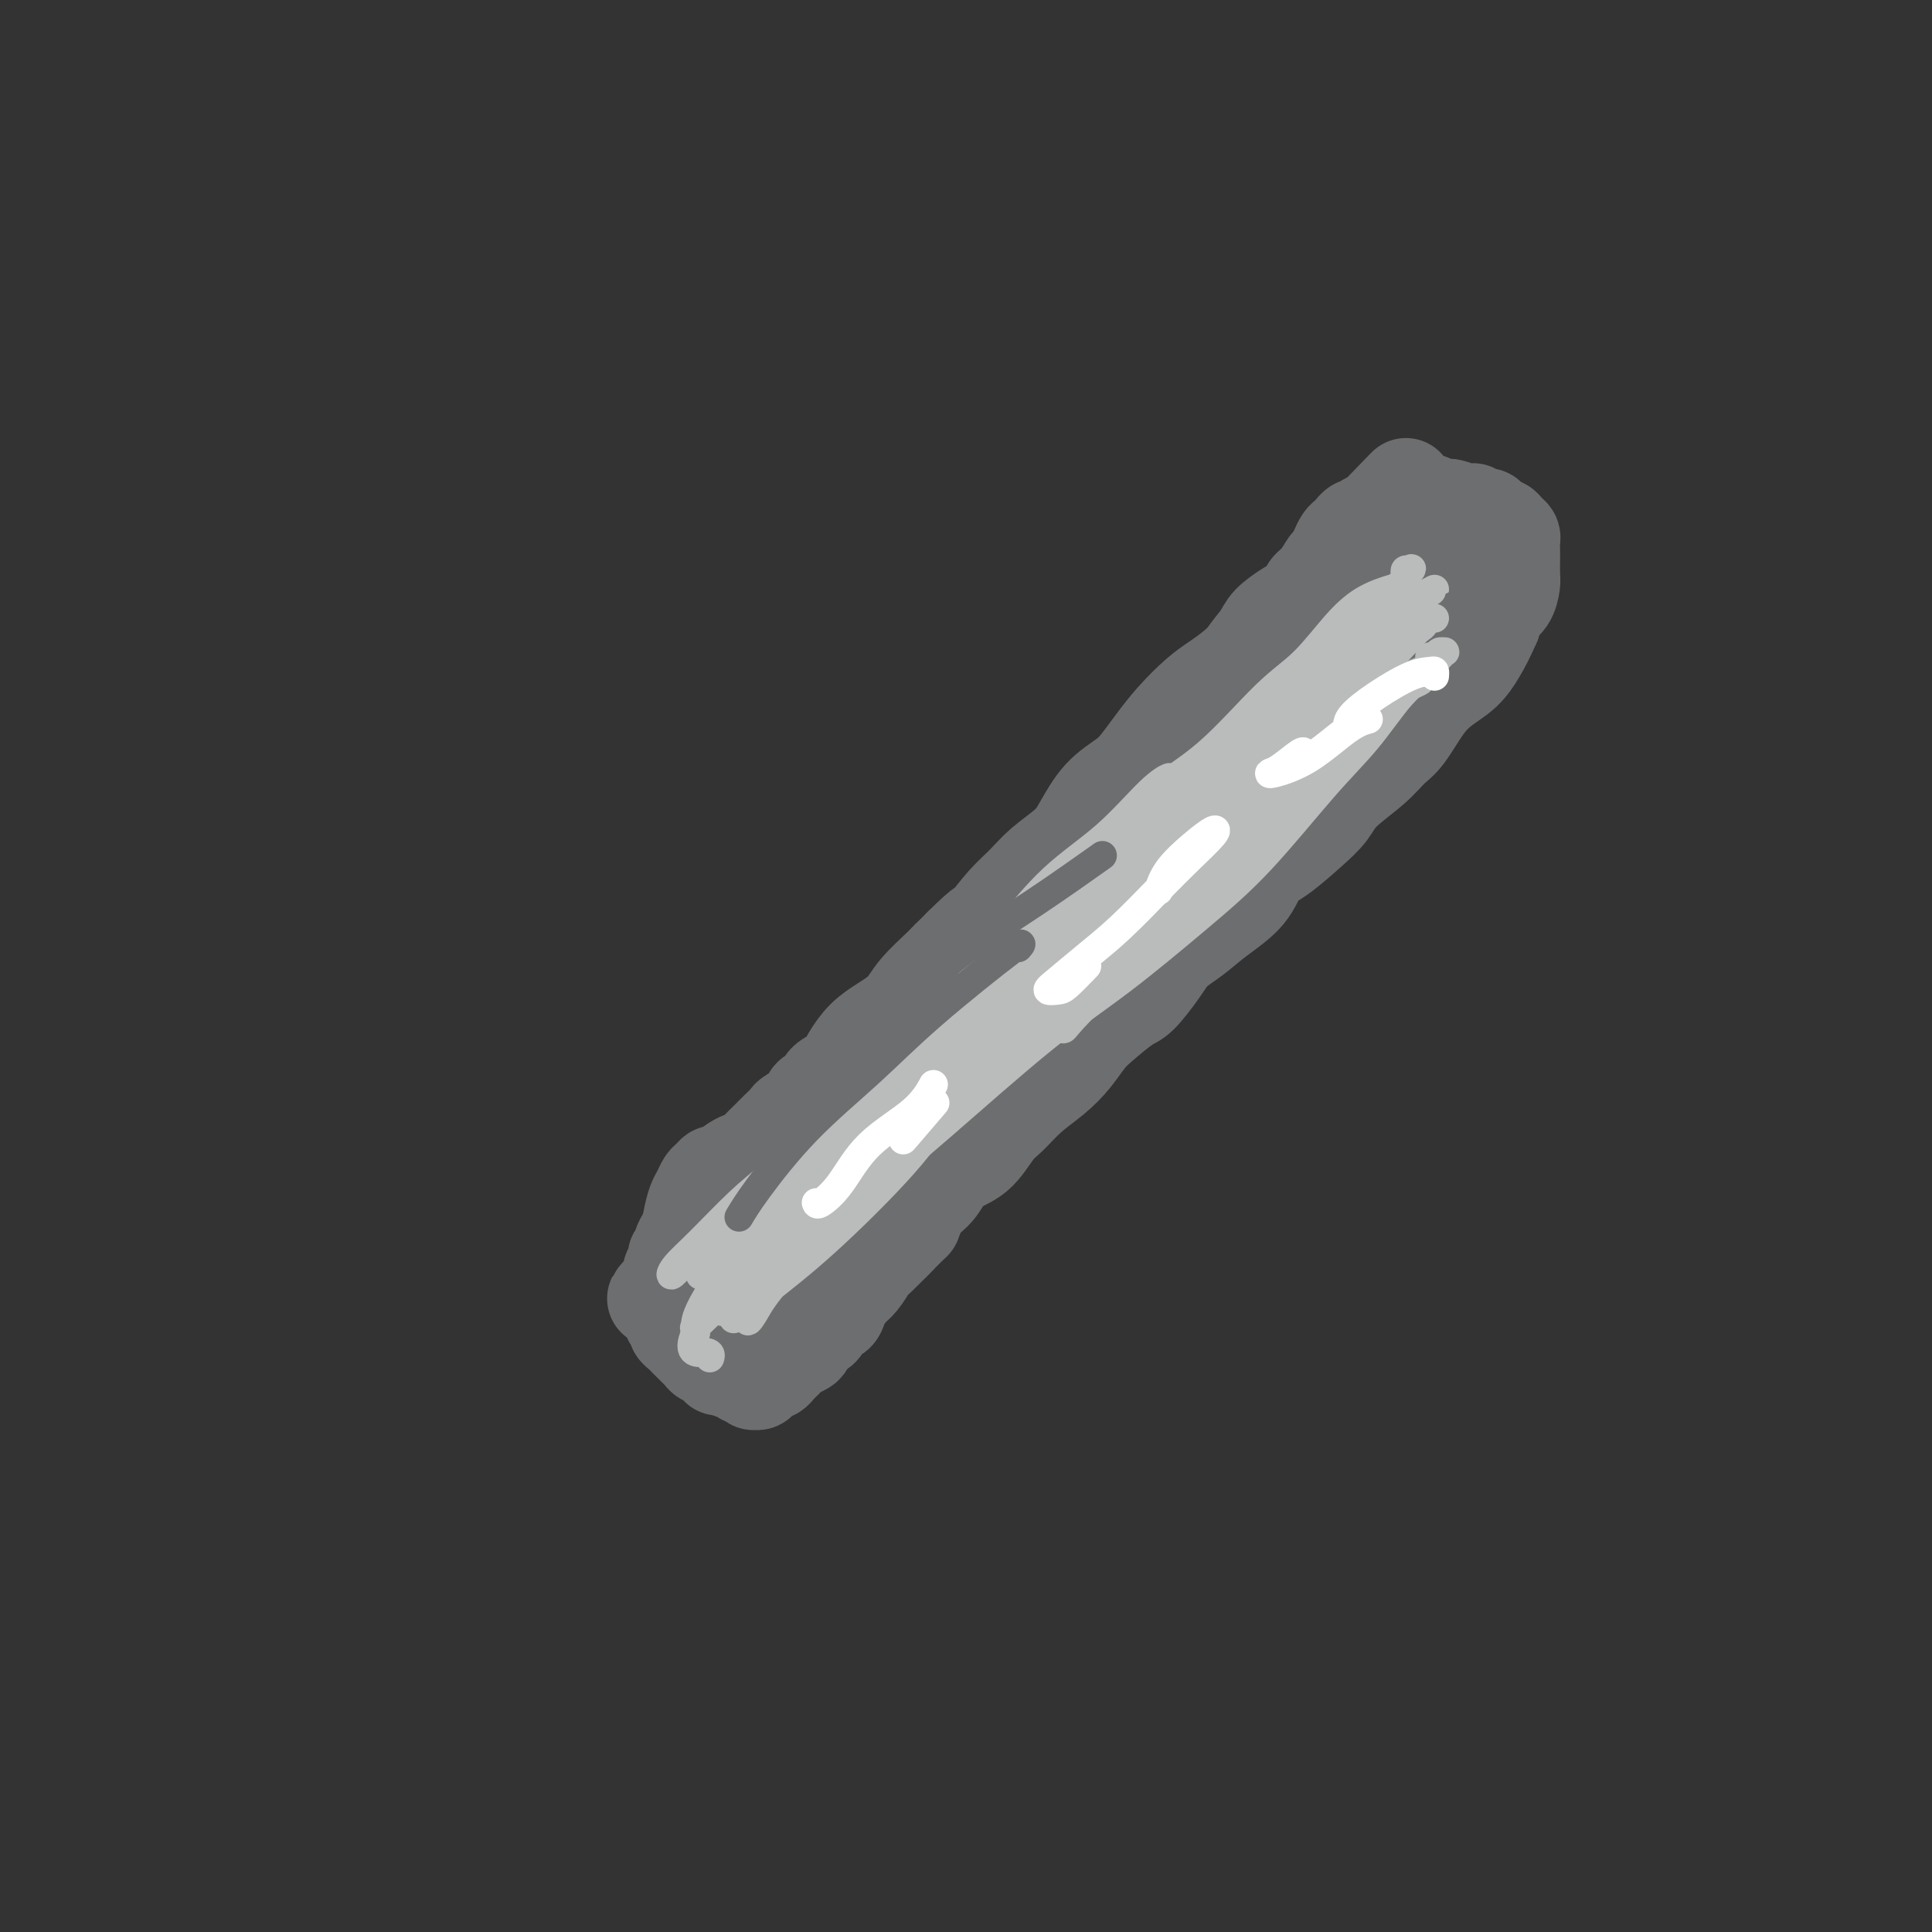 <svg viewBox='0 0 400 400' version='1.1' xmlns='http://www.w3.org/2000/svg' xmlns:xlink='http://www.w3.org/1999/xlink'><rect x="0" y="0" width="400" height="400" fill="#333333" stroke="none"/><g fill='none' stroke='#6D6E70' stroke-width='6' stroke-linecap='round' stroke-linejoin='round'><path d='M283,111c-0.025,-0.128 -0.049,-0.255 0,0c0.049,0.255 0.173,0.893 0,1c-0.173,0.107 -0.642,-0.317 -1,0c-0.358,0.317 -0.604,1.375 -1,2c-0.396,0.625 -0.940,0.819 -2,2c-1.060,1.181 -2.635,3.351 -4,5c-1.365,1.649 -2.521,2.776 -4,4c-1.479,1.224 -3.283,2.544 -5,4c-1.717,1.456 -3.349,3.048 -5,5c-1.651,1.952 -3.321,4.265 -5,6c-1.679,1.735 -3.366,2.891 -5,4c-1.634,1.109 -3.213,2.169 -5,4c-1.787,1.831 -3.780,4.432 -5,6c-1.220,1.568 -1.667,2.102 -3,3c-1.333,0.898 -3.552,2.160 -5,3c-1.448,0.840 -2.124,1.260 -3,2c-0.876,0.740 -1.953,1.802 -3,3c-1.047,1.198 -2.065,2.532 -3,4c-0.935,1.468 -1.786,3.070 -3,4c-1.214,0.930 -2.790,1.186 -4,2c-1.210,0.814 -2.055,2.184 -3,3c-0.945,0.816 -1.990,1.077 -3,2c-1.010,0.923 -1.986,2.508 -3,4c-1.014,1.492 -2.068,2.892 -3,4c-0.932,1.108 -1.744,1.925 -3,3c-1.256,1.075 -2.955,2.410 -4,3c-1.045,0.590 -1.435,0.437 -2,1c-0.565,0.563 -1.306,1.844 -2,3c-0.694,1.156 -1.341,2.187 -2,3c-0.659,0.813 -1.329,1.406 -2,2'/><path d='M190,203c-14.681,14.816 -4.882,5.856 -2,3c2.882,-2.856 -1.151,0.392 -3,2c-1.849,1.608 -1.515,1.574 -2,2c-0.485,0.426 -1.791,1.310 -3,2c-1.209,0.690 -2.322,1.185 -3,2c-0.678,0.815 -0.920,1.951 -2,3c-1.080,1.049 -2.998,2.009 -4,3c-1.002,0.991 -1.086,2.011 -2,3c-0.914,0.989 -2.656,1.948 -4,3c-1.344,1.052 -2.288,2.197 -3,3c-0.712,0.803 -1.192,1.265 -2,2c-0.808,0.735 -1.945,1.745 -3,3c-1.055,1.255 -2.027,2.756 -3,4c-0.973,1.244 -1.949,2.231 -3,3c-1.051,0.769 -2.179,1.319 -3,2c-0.821,0.681 -1.334,1.492 -2,2c-0.666,0.508 -1.485,0.714 -2,1c-0.515,0.286 -0.726,0.651 -1,1c-0.274,0.349 -0.609,0.681 -1,1c-0.391,0.319 -0.836,0.624 -1,1c-0.164,0.376 -0.047,0.822 0,1c0.047,0.178 0.023,0.089 0,0'/><path d='M141,252c-0.030,-0.120 -0.061,-0.241 0,0c0.061,0.241 0.212,0.842 0,1c-0.212,0.158 -0.789,-0.127 -1,0c-0.211,0.127 -0.057,0.667 0,1c0.057,0.333 0.015,0.459 0,1c-0.015,0.541 -0.005,1.495 0,2c0.005,0.505 0.005,0.559 0,1c-0.005,0.441 -0.015,1.267 0,2c0.015,0.733 0.057,1.373 0,2c-0.057,0.627 -0.211,1.240 0,2c0.211,0.760 0.788,1.666 1,2c0.212,0.334 0.061,0.095 0,0c-0.061,-0.095 -0.030,-0.048 0,0'/><path d='M141,261c0.000,-0.650 0.000,-1.301 0,-2c-0.000,-0.699 -0.001,-1.447 0,-2c0.001,-0.553 0.004,-0.910 0,-1c-0.004,-0.090 -0.013,0.086 0,1c0.013,0.914 0.050,2.565 0,4c-0.050,1.435 -0.188,2.653 0,4c0.188,1.347 0.701,2.823 1,4c0.299,1.177 0.385,2.056 1,3c0.615,0.944 1.759,1.952 3,3c1.241,1.048 2.580,2.137 4,3c1.420,0.863 2.921,1.502 4,2c1.079,0.498 1.737,0.857 2,1c0.263,0.143 0.132,0.072 0,0'/><path d='M288,110c0.362,0.024 0.724,0.048 1,0c0.276,-0.048 0.466,-0.167 1,0c0.534,0.167 1.411,0.619 2,1c0.589,0.381 0.890,0.690 1,1c0.110,0.310 0.030,0.619 0,1c-0.030,0.381 -0.008,0.833 0,1c0.008,0.167 0.002,0.048 0,0c-0.002,-0.048 -0.001,-0.024 0,0'/><path d='M291,112c-0.031,0.082 -0.062,0.165 0,0c0.062,-0.165 0.216,-0.577 0,-1c-0.216,-0.423 -0.802,-0.858 -1,-1c-0.198,-0.142 -0.009,0.007 0,0c0.009,-0.007 -0.164,-0.171 0,0c0.164,0.171 0.663,0.678 1,1c0.337,0.322 0.511,0.460 1,1c0.489,0.540 1.294,1.483 2,2c0.706,0.517 1.313,0.608 2,1c0.687,0.392 1.452,1.084 2,2c0.548,0.916 0.878,2.054 1,3c0.122,0.946 0.035,1.699 0,2c-0.035,0.301 -0.017,0.151 0,0'/><path d='M300,117c0.257,-0.030 0.514,-0.061 1,0c0.486,0.061 1.203,0.212 2,1c0.797,0.788 1.676,2.212 2,3c0.324,0.788 0.093,0.939 0,1c-0.093,0.061 -0.046,0.030 0,0'/><path d='M290,114c-0.211,-0.005 -0.423,-0.010 0,0c0.423,0.010 1.479,0.036 2,0c0.521,-0.036 0.506,-0.133 1,0c0.494,0.133 1.498,0.497 2,1c0.502,0.503 0.502,1.144 1,2c0.498,0.856 1.492,1.928 2,3c0.508,1.072 0.528,2.143 1,3c0.472,0.857 1.396,1.500 2,2c0.604,0.500 0.887,0.857 1,1c0.113,0.143 0.057,0.071 0,0'/><path d='M300,122c0.301,-0.090 0.602,-0.180 1,0c0.398,0.180 0.892,0.629 1,1c0.108,0.371 -0.171,0.665 0,1c0.171,0.335 0.792,0.710 1,1c0.208,0.290 0.003,0.495 0,1c-0.003,0.505 0.195,1.311 0,2c-0.195,0.689 -0.783,1.263 -1,2c-0.217,0.737 -0.062,1.639 0,2c0.062,0.361 0.031,0.180 0,0'/><path d='M306,128c-0.055,-0.041 -0.109,-0.083 0,0c0.109,0.083 0.383,0.290 0,1c-0.383,0.710 -1.422,1.922 -2,3c-0.578,1.078 -0.696,2.021 -2,4c-1.304,1.979 -3.793,4.995 -6,8c-2.207,3.005 -4.131,5.999 -7,9c-2.869,3.001 -6.682,6.009 -9,9c-2.318,2.991 -3.141,5.964 -4,8c-0.859,2.036 -1.753,3.133 -2,4c-0.247,0.867 0.155,1.503 0,2c-0.155,0.497 -0.866,0.855 -1,1c-0.134,0.145 0.310,0.078 1,-1c0.690,-1.078 1.626,-3.165 2,-4c0.374,-0.835 0.187,-0.417 0,0'/><path d='M292,151c0.084,-0.106 0.168,-0.212 0,0c-0.168,0.212 -0.587,0.741 -1,1c-0.413,0.259 -0.821,0.249 -2,1c-1.179,0.751 -3.131,2.263 -5,4c-1.869,1.737 -3.656,3.701 -6,6c-2.344,2.299 -5.246,4.935 -9,9c-3.754,4.065 -8.359,9.559 -13,14c-4.641,4.441 -9.318,7.827 -14,12c-4.682,4.173 -9.370,9.132 -12,12c-2.630,2.868 -3.202,3.644 -4,5c-0.798,1.356 -1.822,3.291 -3,5c-1.178,1.709 -2.509,3.191 -3,4c-0.491,0.809 -0.140,0.945 0,1c0.140,0.055 0.070,0.027 0,0'/><path d='M257,188c0.851,-0.729 1.702,-1.458 2,-2c0.298,-0.542 0.043,-0.896 0,-1c-0.043,-0.104 0.127,0.041 0,0c-0.127,-0.041 -0.552,-0.268 -1,0c-0.448,0.268 -0.918,1.032 -2,2c-1.082,0.968 -2.774,2.139 -6,5c-3.226,2.861 -7.984,7.411 -12,11c-4.016,3.589 -7.289,6.216 -11,10c-3.711,3.784 -7.859,8.724 -12,13c-4.141,4.276 -8.276,7.889 -12,11c-3.724,3.111 -7.036,5.720 -10,9c-2.964,3.280 -5.578,7.230 -8,10c-2.422,2.770 -4.652,4.361 -6,6c-1.348,1.639 -1.814,3.325 -2,4c-0.186,0.675 -0.093,0.337 0,0'/><path d='M196,248c-0.251,-0.605 -0.501,-1.211 -1,-1c-0.499,0.211 -1.246,1.238 -2,2c-0.754,0.762 -1.517,1.260 -3,3c-1.483,1.740 -3.688,4.724 -6,7c-2.312,2.276 -4.732,3.845 -7,6c-2.268,2.155 -4.386,4.897 -6,7c-1.614,2.103 -2.724,3.569 -4,5c-1.276,1.431 -2.716,2.828 -4,4c-1.284,1.172 -2.410,2.118 -3,3c-0.590,0.882 -0.643,1.700 -1,2c-0.357,0.300 -1.019,0.081 -1,0c0.019,-0.081 0.720,-0.023 1,0c0.280,0.023 0.140,0.012 0,0'/><path d='M156,281c-0.216,-0.113 -0.433,-0.227 -1,0c-0.567,0.227 -1.485,0.793 -2,1c-0.515,0.207 -0.626,0.054 -1,0c-0.374,-0.054 -1.011,-0.011 -1,0c0.011,0.011 0.669,-0.011 1,0c0.331,0.011 0.336,0.054 1,0c0.664,-0.054 1.986,-0.207 3,0c1.014,0.207 1.718,0.773 2,1c0.282,0.227 0.141,0.113 0,0'/></g>
<g fill='none' stroke='#6D6E70' stroke-width='20' stroke-linecap='round' stroke-linejoin='round'><path d='M154,262c0.422,-0.022 0.845,-0.043 1,0c0.155,0.043 0.043,0.151 0,0c-0.043,-0.151 -0.015,-0.561 0,-1c0.015,-0.439 0.018,-0.906 0,-1c-0.018,-0.094 -0.056,0.185 0,0c0.056,-0.185 0.207,-0.833 0,-1c-0.207,-0.167 -0.774,0.147 -1,0c-0.226,-0.147 -0.113,-0.757 0,-1c0.113,-0.243 0.227,-0.121 0,0c-0.227,0.121 -0.793,0.239 -1,0c-0.207,-0.239 -0.054,-0.835 0,-1c0.054,-0.165 0.011,0.099 0,0c-0.011,-0.099 0.012,-0.563 0,-1c-0.012,-0.437 -0.060,-0.849 0,-1c0.060,-0.151 0.227,-0.041 0,0c-0.227,0.041 -0.848,0.014 -1,0c-0.152,-0.014 0.167,-0.016 0,0c-0.167,0.016 -0.819,0.049 -1,0c-0.181,-0.049 0.109,-0.181 0,0c-0.109,0.181 -0.618,0.675 -1,1c-0.382,0.325 -0.638,0.483 -1,1c-0.362,0.517 -0.829,1.394 -1,2c-0.171,0.606 -0.047,0.940 0,1c0.047,0.060 0.015,-0.153 0,0c-0.015,0.153 -0.015,0.671 0,1c0.015,0.329 0.045,0.470 0,1c-0.045,0.530 -0.166,1.450 0,2c0.166,0.550 0.619,0.728 1,1c0.381,0.272 0.691,0.636 1,1'/><path d='M150,266c0.487,1.110 0.705,0.886 1,1c0.295,0.114 0.668,0.567 1,1c0.332,0.433 0.623,0.845 1,1c0.377,0.155 0.840,0.053 1,0c0.160,-0.053 0.016,-0.056 0,0c-0.016,0.056 0.095,0.170 0,0c-0.095,-0.170 -0.396,-0.626 -1,-1c-0.604,-0.374 -1.509,-0.666 -2,-1c-0.491,-0.334 -0.566,-0.708 -1,-1c-0.434,-0.292 -1.227,-0.500 -2,-1c-0.773,-0.500 -1.528,-1.293 -2,-2c-0.472,-0.707 -0.662,-1.330 -1,-2c-0.338,-0.670 -0.823,-1.388 -1,-2c-0.177,-0.612 -0.045,-1.120 0,-2c0.045,-0.880 0.002,-2.134 0,-3c-0.002,-0.866 0.037,-1.346 0,-2c-0.037,-0.654 -0.150,-1.482 0,-2c0.150,-0.518 0.562,-0.727 1,-1c0.438,-0.273 0.902,-0.609 1,-1c0.098,-0.391 -0.169,-0.838 0,-1c0.169,-0.162 0.774,-0.040 1,0c0.226,0.040 0.072,-0.001 0,0c-0.072,0.001 -0.060,0.044 0,0c0.060,-0.044 0.170,-0.174 0,0c-0.170,0.174 -0.620,0.652 -1,1c-0.380,0.348 -0.689,0.568 -1,1c-0.311,0.432 -0.622,1.078 -1,2c-0.378,0.922 -0.822,2.121 -1,3c-0.178,0.879 -0.089,1.440 0,2'/><path d='M143,256c-0.467,1.599 -0.136,1.598 0,2c0.136,0.402 0.077,1.207 0,2c-0.077,0.793 -0.172,1.574 0,2c0.172,0.426 0.610,0.495 1,1c0.390,0.505 0.733,1.444 1,2c0.267,0.556 0.458,0.727 1,1c0.542,0.273 1.437,0.647 2,1c0.563,0.353 0.796,0.683 1,1c0.204,0.317 0.380,0.621 1,1c0.620,0.379 1.683,0.835 2,1c0.317,0.165 -0.111,0.040 0,0c0.111,-0.040 0.762,0.004 1,0c0.238,-0.004 0.063,-0.058 0,0c-0.063,0.058 -0.014,0.227 0,0c0.014,-0.227 -0.007,-0.849 0,-1c0.007,-0.151 0.043,0.167 0,0c-0.043,-0.167 -0.163,-0.821 0,-1c0.163,-0.179 0.609,0.118 1,0c0.391,-0.118 0.725,-0.650 1,-1c0.275,-0.350 0.490,-0.520 1,-1c0.510,-0.480 1.314,-1.272 2,-2c0.686,-0.728 1.255,-1.391 2,-2c0.745,-0.609 1.666,-1.163 3,-2c1.334,-0.837 3.082,-1.955 4,-3c0.918,-1.045 1.005,-2.016 2,-3c0.995,-0.984 2.898,-1.980 4,-3c1.102,-1.020 1.403,-2.063 2,-3c0.597,-0.937 1.490,-1.767 3,-3c1.510,-1.233 3.637,-2.871 5,-4c1.363,-1.129 1.961,-1.751 3,-3c1.039,-1.249 2.520,-3.124 4,-5'/><path d='M190,233c6.306,-6.151 3.070,-3.029 3,-3c-0.070,0.029 3.025,-3.037 5,-5c1.975,-1.963 2.829,-2.825 4,-4c1.171,-1.175 2.661,-2.665 4,-4c1.339,-1.335 2.529,-2.516 4,-4c1.471,-1.484 3.224,-3.269 5,-5c1.776,-1.731 3.576,-3.406 5,-5c1.424,-1.594 2.471,-3.106 4,-5c1.529,-1.894 3.541,-4.171 5,-6c1.459,-1.829 2.364,-3.209 4,-5c1.636,-1.791 4.003,-3.994 6,-6c1.997,-2.006 3.623,-3.816 6,-6c2.377,-2.184 5.504,-4.742 8,-7c2.496,-2.258 4.362,-4.218 6,-6c1.638,-1.782 3.048,-3.388 5,-5c1.952,-1.612 4.447,-3.232 6,-5c1.553,-1.768 2.166,-3.685 3,-5c0.834,-1.315 1.890,-2.029 3,-3c1.110,-0.971 2.275,-2.199 3,-3c0.725,-0.801 1.010,-1.174 2,-2c0.990,-0.826 2.685,-2.105 4,-3c1.315,-0.895 2.250,-1.407 3,-2c0.750,-0.593 1.315,-1.268 2,-2c0.685,-0.732 1.489,-1.521 2,-2c0.511,-0.479 0.728,-0.649 1,-1c0.272,-0.351 0.598,-0.882 1,-1c0.402,-0.118 0.878,0.178 1,0c0.122,-0.178 -0.112,-0.831 0,-1c0.112,-0.169 0.569,0.147 1,0c0.431,-0.147 0.838,-0.756 1,-1c0.162,-0.244 0.081,-0.122 0,0'/><path d='M297,126c16.497,-16.797 4.238,-5.288 0,-1c-4.238,4.288 -0.455,1.356 1,0c1.455,-1.356 0.583,-1.136 0,-1c-0.583,0.136 -0.877,0.187 -1,0c-0.123,-0.187 -0.074,-0.613 0,-1c0.074,-0.387 0.172,-0.736 0,-1c-0.172,-0.264 -0.613,-0.441 -1,-1c-0.387,-0.559 -0.720,-1.498 -1,-2c-0.280,-0.502 -0.509,-0.568 -1,-1c-0.491,-0.432 -1.246,-1.229 -2,-2c-0.754,-0.771 -1.508,-1.514 -2,-2c-0.492,-0.486 -0.720,-0.715 -1,-1c-0.280,-0.285 -0.610,-0.627 -1,-1c-0.390,-0.373 -0.839,-0.777 -1,-1c-0.161,-0.223 -0.032,-0.265 0,0c0.032,0.265 -0.031,0.838 0,1c0.031,0.162 0.158,-0.086 0,0c-0.158,0.086 -0.601,0.505 -1,1c-0.399,0.495 -0.752,1.065 -1,2c-0.248,0.935 -0.389,2.233 -1,3c-0.611,0.767 -1.693,1.001 -3,2c-1.307,0.999 -2.840,2.761 -4,4c-1.160,1.239 -1.948,1.955 -3,3c-1.052,1.045 -2.368,2.420 -4,4c-1.632,1.580 -3.578,3.366 -5,5c-1.422,1.634 -2.318,3.117 -4,5c-1.682,1.883 -4.150,4.165 -6,6c-1.850,1.835 -3.084,3.224 -5,5c-1.916,1.776 -4.516,3.940 -7,6c-2.484,2.060 -4.853,4.017 -7,6c-2.147,1.983 -4.074,3.991 -6,6'/><path d='M230,170c-10.669,10.734 -8.342,8.568 -9,9c-0.658,0.432 -4.303,3.461 -7,6c-2.697,2.539 -4.447,4.587 -6,6c-1.553,1.413 -2.911,2.189 -5,4c-2.089,1.811 -4.911,4.657 -7,7c-2.089,2.343 -3.447,4.184 -5,6c-1.553,1.816 -3.303,3.607 -5,5c-1.697,1.393 -3.342,2.388 -5,4c-1.658,1.612 -3.329,3.841 -5,6c-1.671,2.159 -3.343,4.248 -5,6c-1.657,1.752 -3.301,3.167 -5,5c-1.699,1.833 -3.455,4.085 -5,6c-1.545,1.915 -2.879,3.495 -4,5c-1.121,1.505 -2.030,2.936 -3,4c-0.970,1.064 -2.000,1.762 -3,3c-1.000,1.238 -1.969,3.018 -3,4c-1.031,0.982 -2.123,1.167 -3,2c-0.877,0.833 -1.540,2.314 -2,3c-0.460,0.686 -0.717,0.576 -1,1c-0.283,0.424 -0.593,1.382 -1,2c-0.407,0.618 -0.910,0.898 -1,1c-0.090,0.102 0.234,0.027 0,0c-0.234,-0.027 -1.024,-0.007 -1,0c0.024,0.007 0.864,0.002 1,0c0.136,-0.002 -0.432,-0.001 -1,0'/><path d='M139,265c-6.489,7.467 -1.711,2.133 0,0c1.711,-2.133 0.356,-1.065 0,-1c-0.356,0.065 0.286,-0.874 1,-2c0.714,-1.126 1.501,-2.438 2,-4c0.499,-1.562 0.711,-3.374 1,-5c0.289,-1.626 0.655,-3.067 1,-4c0.345,-0.933 0.668,-1.358 1,-2c0.332,-0.642 0.673,-1.499 1,-2c0.327,-0.501 0.639,-0.645 1,-1c0.361,-0.355 0.769,-0.921 1,-1c0.231,-0.079 0.285,0.331 1,0c0.715,-0.331 2.093,-1.401 3,-2c0.907,-0.599 1.345,-0.726 2,-1c0.655,-0.274 1.528,-0.693 2,-1c0.472,-0.307 0.544,-0.501 1,-1c0.456,-0.499 1.296,-1.302 2,-2c0.704,-0.698 1.273,-1.290 2,-2c0.727,-0.710 1.614,-1.537 2,-2c0.386,-0.463 0.273,-0.561 1,-1c0.727,-0.439 2.296,-1.219 3,-2c0.704,-0.781 0.544,-1.562 1,-2c0.456,-0.438 1.528,-0.533 2,-1c0.472,-0.467 0.345,-1.307 1,-2c0.655,-0.693 2.094,-1.238 3,-2c0.906,-0.762 1.279,-1.742 2,-3c0.721,-1.258 1.788,-2.794 3,-4c1.212,-1.206 2.568,-2.083 4,-3c1.432,-0.917 2.941,-1.875 4,-3c1.059,-1.125 1.670,-2.418 3,-4c1.330,-1.582 3.380,-3.452 5,-5c1.620,-1.548 2.810,-2.774 4,-4'/><path d='M199,196c5.783,-5.732 4.242,-3.562 5,-4c0.758,-0.438 3.815,-3.483 6,-6c2.185,-2.517 3.496,-4.505 5,-6c1.504,-1.495 3.199,-2.496 5,-4c1.801,-1.504 3.706,-3.510 5,-5c1.294,-1.490 1.977,-2.464 3,-4c1.023,-1.536 2.386,-3.635 4,-5c1.614,-1.365 3.479,-1.998 5,-3c1.521,-1.002 2.697,-2.374 4,-4c1.303,-1.626 2.732,-3.505 4,-5c1.268,-1.495 2.374,-2.606 4,-4c1.626,-1.394 3.771,-3.072 5,-4c1.229,-0.928 1.543,-1.106 2,-2c0.457,-0.894 1.058,-2.504 2,-4c0.942,-1.496 2.227,-2.876 3,-4c0.773,-1.124 1.036,-1.990 2,-3c0.964,-1.010 2.629,-2.162 4,-3c1.371,-0.838 2.447,-1.361 3,-2c0.553,-0.639 0.582,-1.392 1,-2c0.418,-0.608 1.225,-1.070 2,-2c0.775,-0.930 1.517,-2.329 2,-3c0.483,-0.671 0.708,-0.615 1,-1c0.292,-0.385 0.652,-1.212 1,-2c0.348,-0.788 0.685,-1.536 1,-2c0.315,-0.464 0.609,-0.645 1,-1c0.391,-0.355 0.878,-0.883 1,-1c0.122,-0.117 -0.122,0.179 0,0c0.122,-0.179 0.610,-0.831 1,-1c0.390,-0.169 0.682,0.147 1,0c0.318,-0.147 0.662,-0.756 1,-1c0.338,-0.244 0.669,-0.122 1,0'/><path d='M284,108c13.388,-13.841 4.357,-4.445 1,-1c-3.357,3.445 -1.039,0.937 0,0c1.039,-0.937 0.799,-0.305 1,0c0.201,0.305 0.842,0.282 1,0c0.158,-0.282 -0.166,-0.822 0,-1c0.166,-0.178 0.821,0.005 1,0c0.179,-0.005 -0.119,-0.197 0,0c0.119,0.197 0.654,0.785 1,1c0.346,0.215 0.501,0.058 1,0c0.499,-0.058 1.341,-0.015 2,0c0.659,0.015 1.136,0.004 2,0c0.864,-0.004 2.115,-0.001 3,0c0.885,0.001 1.403,-0.001 2,0c0.597,0.001 1.272,0.004 2,0c0.728,-0.004 1.507,-0.016 2,0c0.493,0.016 0.699,0.061 1,0c0.301,-0.061 0.697,-0.227 1,0c0.303,0.227 0.515,0.848 1,1c0.485,0.152 1.244,-0.166 2,0c0.756,0.166 1.509,0.817 2,1c0.491,0.183 0.720,-0.102 1,0c0.280,0.102 0.611,0.593 1,1c0.389,0.407 0.836,0.732 1,1c0.164,0.268 0.044,0.479 0,1c-0.044,0.521 -0.014,1.351 0,2c0.014,0.649 0.011,1.118 0,2c-0.011,0.882 -0.031,2.178 0,3c0.031,0.822 0.111,1.169 0,2c-0.111,0.831 -0.415,2.147 -1,3c-0.585,0.853 -1.453,1.244 -2,2c-0.547,0.756 -0.774,1.878 -1,3'/><path d='M309,129c-1.168,2.701 -2.087,4.453 -3,6c-0.913,1.547 -1.819,2.888 -3,4c-1.181,1.112 -2.638,1.993 -4,3c-1.362,1.007 -2.630,2.138 -4,4c-1.370,1.862 -2.841,4.455 -4,6c-1.159,1.545 -2.005,2.043 -3,3c-0.995,0.957 -2.138,2.375 -4,4c-1.862,1.625 -4.442,3.458 -6,5c-1.558,1.542 -2.094,2.792 -3,4c-0.906,1.208 -2.180,2.374 -4,4c-1.820,1.626 -4.184,3.713 -6,5c-1.816,1.287 -3.084,1.775 -4,3c-0.916,1.225 -1.479,3.186 -3,5c-1.521,1.814 -4.000,3.481 -6,5c-2.000,1.519 -3.520,2.891 -5,4c-1.480,1.109 -2.921,1.956 -4,3c-1.079,1.044 -1.797,2.284 -3,4c-1.203,1.716 -2.891,3.908 -4,5c-1.109,1.092 -1.639,1.086 -3,2c-1.361,0.914 -3.553,2.750 -5,4c-1.447,1.250 -2.148,1.914 -3,3c-0.852,1.086 -1.855,2.595 -3,4c-1.145,1.405 -2.433,2.705 -4,4c-1.567,1.295 -3.413,2.586 -5,4c-1.587,1.414 -2.913,2.952 -4,4c-1.087,1.048 -1.933,1.606 -3,3c-1.067,1.394 -2.355,3.625 -4,5c-1.645,1.375 -3.647,1.894 -5,3c-1.353,1.106 -2.057,2.798 -3,4c-0.943,1.202 -2.127,1.915 -3,3c-0.873,1.085 -1.437,2.543 -2,4'/><path d='M189,253c-16.529,16.370 -6.851,6.794 -4,4c2.851,-2.794 -1.124,1.194 -3,3c-1.876,1.806 -1.653,1.429 -2,2c-0.347,0.571 -1.263,2.088 -2,3c-0.737,0.912 -1.296,1.218 -2,2c-0.704,0.782 -1.554,2.040 -2,3c-0.446,0.960 -0.487,1.623 -1,2c-0.513,0.377 -1.498,0.468 -2,1c-0.502,0.532 -0.519,1.504 -1,2c-0.481,0.496 -1.424,0.514 -2,1c-0.576,0.486 -0.784,1.439 -1,2c-0.216,0.561 -0.440,0.729 -1,1c-0.560,0.271 -1.456,0.646 -2,1c-0.544,0.354 -0.737,0.687 -1,1c-0.263,0.313 -0.595,0.604 -1,1c-0.405,0.396 -0.882,0.895 -1,1c-0.118,0.105 0.122,-0.183 0,0c-0.122,0.183 -0.606,0.838 -1,1c-0.394,0.162 -0.698,-0.167 -1,0c-0.302,0.167 -0.602,0.830 -1,1c-0.398,0.170 -0.894,-0.155 -1,0c-0.106,0.155 0.178,0.789 0,1c-0.178,0.211 -0.817,0.000 -1,0c-0.183,-0.000 0.091,0.210 0,0c-0.091,-0.210 -0.546,-0.841 -1,-1c-0.454,-0.159 -0.909,0.154 -1,0c-0.091,-0.154 0.180,-0.776 0,-1c-0.180,-0.224 -0.811,-0.050 -1,0c-0.189,0.050 0.065,-0.025 0,0c-0.065,0.025 -0.447,0.150 -1,0c-0.553,-0.150 -1.276,-0.575 -2,-1'/><path d='M150,283c-1.880,0.044 -1.081,0.152 -1,0c0.081,-0.152 -0.556,-0.566 -1,-1c-0.444,-0.434 -0.696,-0.890 -1,-1c-0.304,-0.110 -0.659,0.125 -1,0c-0.341,-0.125 -0.668,-0.611 -1,-1c-0.332,-0.389 -0.667,-0.682 -1,-1c-0.333,-0.318 -0.662,-0.663 -1,-1c-0.338,-0.337 -0.683,-0.668 -1,-1c-0.317,-0.332 -0.606,-0.666 -1,-1c-0.394,-0.334 -0.894,-0.667 -1,-1c-0.106,-0.333 0.182,-0.667 0,-1c-0.182,-0.333 -0.833,-0.666 -1,-1c-0.167,-0.334 0.152,-0.671 0,-1c-0.152,-0.329 -0.774,-0.652 -1,-1c-0.226,-0.348 -0.057,-0.723 0,-1c0.057,-0.277 0.001,-0.456 0,-1c-0.001,-0.544 0.051,-1.454 0,-2c-0.051,-0.546 -0.206,-0.727 0,-1c0.206,-0.273 0.772,-0.636 1,-1c0.228,-0.364 0.118,-0.728 0,-1c-0.118,-0.272 -0.243,-0.453 0,-1c0.243,-0.547 0.853,-1.460 1,-2c0.147,-0.540 -0.168,-0.708 0,-1c0.168,-0.292 0.819,-0.707 1,-1c0.181,-0.293 -0.108,-0.463 0,-1c0.108,-0.537 0.612,-1.442 1,-2c0.388,-0.558 0.659,-0.768 1,-1c0.341,-0.232 0.751,-0.485 1,-1c0.249,-0.515 0.336,-1.293 1,-2c0.664,-0.707 1.904,-1.345 3,-2c1.096,-0.655 2.048,-1.328 3,-2'/><path d='M151,248c1.698,-1.560 1.444,-1.459 2,-2c0.556,-0.541 1.924,-1.724 3,-3c1.076,-1.276 1.862,-2.647 3,-4c1.138,-1.353 2.628,-2.690 4,-4c1.372,-1.310 2.624,-2.595 4,-4c1.376,-1.405 2.875,-2.931 4,-4c1.125,-1.069 1.875,-1.682 3,-3c1.125,-1.318 2.626,-3.341 4,-5c1.374,-1.659 2.620,-2.953 4,-4c1.380,-1.047 2.894,-1.845 4,-3c1.106,-1.155 1.803,-2.667 3,-4c1.197,-1.333 2.893,-2.488 4,-4c1.107,-1.512 1.626,-3.380 3,-5c1.374,-1.620 3.605,-2.992 5,-4c1.395,-1.008 1.956,-1.652 3,-3c1.044,-1.348 2.572,-3.401 4,-5c1.428,-1.599 2.758,-2.745 4,-4c1.242,-1.255 2.398,-2.618 4,-4c1.602,-1.382 3.650,-2.781 5,-4c1.350,-1.219 2.002,-2.257 3,-4c0.998,-1.743 2.341,-4.191 4,-6c1.659,-1.809 3.633,-2.981 5,-4c1.367,-1.019 2.126,-1.886 3,-3c0.874,-1.114 1.864,-2.474 3,-4c1.136,-1.526 2.420,-3.216 4,-5c1.580,-1.784 3.457,-3.660 5,-5c1.543,-1.340 2.750,-2.144 4,-3c1.250,-0.856 2.541,-1.766 4,-3c1.459,-1.234 3.085,-2.794 4,-4c0.915,-1.206 1.119,-2.059 2,-3c0.881,-0.941 2.441,-1.971 4,-3'/><path d='M266,128c18.434,-18.965 7.019,-6.377 3,-2c-4.019,4.377 -0.643,0.544 1,-1c1.643,-1.544 1.552,-0.799 2,-1c0.448,-0.201 1.433,-1.350 2,-2c0.567,-0.650 0.714,-0.803 1,-1c0.286,-0.197 0.710,-0.438 1,-1c0.290,-0.562 0.445,-1.445 1,-2c0.555,-0.555 1.511,-0.782 2,-1c0.489,-0.218 0.511,-0.425 1,-1c0.489,-0.575 1.445,-1.516 2,-2c0.555,-0.484 0.708,-0.511 1,-1c0.292,-0.489 0.722,-1.442 1,-2c0.278,-0.558 0.403,-0.723 1,-1c0.597,-0.277 1.665,-0.665 2,-1c0.335,-0.335 -0.064,-0.616 0,-1c0.064,-0.384 0.591,-0.873 1,-1c0.409,-0.127 0.701,0.106 1,0c0.299,-0.106 0.606,-0.550 1,-1c0.394,-0.450 0.875,-0.905 1,-1c0.125,-0.095 -0.108,0.171 0,0c0.108,-0.171 0.555,-0.778 1,-1c0.445,-0.222 0.889,-0.059 1,0c0.111,0.059 -0.110,0.015 0,0c0.110,-0.015 0.550,-0.000 1,0c0.450,0.000 0.908,-0.014 1,0c0.092,0.014 -0.183,0.056 0,0c0.183,-0.056 0.825,-0.211 1,0c0.175,0.211 -0.118,0.789 0,1c0.118,0.211 0.647,0.057 1,0c0.353,-0.057 0.529,-0.016 1,0c0.471,0.016 1.235,0.008 2,0'/><path d='M300,105c1.796,0.226 1.787,0.792 2,1c0.213,0.208 0.649,0.060 1,0c0.351,-0.060 0.619,-0.030 1,0c0.381,0.030 0.876,0.060 1,0c0.124,-0.060 -0.125,-0.209 0,0c0.125,0.209 0.622,0.777 1,1c0.378,0.223 0.637,0.102 1,0c0.363,-0.102 0.829,-0.185 1,0c0.171,0.185 0.046,0.637 0,1c-0.046,0.363 -0.012,0.636 0,1c0.012,0.364 0.004,0.818 0,1c-0.004,0.182 -0.002,0.091 0,0'/></g>
<g fill='none' stroke='#BABBBB' stroke-width='6' stroke-linecap='round' stroke-linejoin='round'><path d='M161,242c0.270,-0.268 0.540,-0.536 1,-1c0.460,-0.464 1.108,-1.125 2,-2c0.892,-0.875 2.026,-1.964 3,-3c0.974,-1.036 1.787,-2.019 3,-3c1.213,-0.981 2.826,-1.961 4,-3c1.174,-1.039 1.910,-2.137 3,-3c1.090,-0.863 2.534,-1.492 3,-2c0.466,-0.508 -0.046,-0.897 0,-1c0.046,-0.103 0.652,0.079 0,1c-0.652,0.921 -2.560,2.581 -4,4c-1.440,1.419 -2.411,2.598 -4,4c-1.589,1.402 -3.796,3.028 -6,5c-2.204,1.972 -4.405,4.292 -6,6c-1.595,1.708 -2.583,2.806 -4,4c-1.417,1.194 -3.262,2.484 -4,3c-0.738,0.516 -0.369,0.258 0,0'/><path d='M170,235c0.156,-0.293 0.312,-0.586 1,-1c0.688,-0.414 1.910,-0.950 2,-1c0.090,-0.050 -0.950,0.387 -2,1c-1.050,0.613 -2.109,1.403 -4,3c-1.891,1.597 -4.613,4.002 -7,6c-2.387,1.998 -4.438,3.589 -7,6c-2.562,2.411 -5.633,5.644 -8,8c-2.367,2.356 -4.028,3.837 -5,5c-0.972,1.163 -1.254,2.010 -1,2c0.254,-0.010 1.044,-0.876 2,-2c0.956,-1.124 2.078,-2.504 5,-5c2.922,-2.496 7.645,-6.106 11,-9c3.355,-2.894 5.340,-5.070 8,-7c2.660,-1.930 5.993,-3.613 8,-5c2.007,-1.387 2.688,-2.479 3,-3c0.312,-0.521 0.253,-0.473 0,0c-0.253,0.473 -0.702,1.369 -2,3c-1.298,1.631 -3.444,3.996 -6,6c-2.556,2.004 -5.522,3.648 -8,6c-2.478,2.352 -4.468,5.414 -7,8c-2.532,2.586 -5.605,4.696 -7,6c-1.395,1.304 -1.113,1.801 -1,2c0.113,0.199 0.056,0.099 0,0'/><path d='M149,263c0.545,-0.453 1.089,-0.906 2,-2c0.911,-1.094 2.187,-2.830 4,-5c1.813,-2.170 4.163,-4.773 7,-8c2.837,-3.227 6.162,-7.079 10,-11c3.838,-3.921 8.189,-7.910 12,-12c3.811,-4.090 7.083,-8.282 11,-12c3.917,-3.718 8.478,-6.963 12,-10c3.522,-3.037 6.006,-5.868 7,-7c0.994,-1.132 0.497,-0.566 0,0'/><path d='M175,235c-0.173,-0.656 -0.346,-1.311 0,-2c0.346,-0.689 1.211,-1.411 3,-3c1.789,-1.589 4.504,-4.046 7,-7c2.496,-2.954 4.775,-6.404 8,-10c3.225,-3.596 7.396,-7.338 11,-11c3.604,-3.662 6.642,-7.245 11,-12c4.358,-4.755 10.035,-10.682 14,-15c3.965,-4.318 6.218,-7.028 8,-9c1.782,-1.972 3.093,-3.205 4,-4c0.907,-0.795 1.411,-1.153 1,-1c-0.411,0.153 -1.738,0.818 -4,3c-2.262,2.182 -5.459,5.880 -9,9c-3.541,3.120 -7.426,5.660 -11,9c-3.574,3.340 -6.838,7.479 -9,10c-2.162,2.521 -3.221,3.422 -4,4c-0.779,0.578 -1.277,0.831 -1,1c0.277,0.169 1.328,0.252 2,0c0.672,-0.252 0.964,-0.840 3,-3c2.036,-2.160 5.817,-5.893 9,-9c3.183,-3.107 5.770,-5.587 9,-9c3.230,-3.413 7.104,-7.760 11,-11c3.896,-3.240 7.814,-5.375 12,-9c4.186,-3.625 8.639,-8.740 12,-12c3.361,-3.260 5.630,-4.663 8,-7c2.370,-2.337 4.841,-5.606 7,-8c2.159,-2.394 4.004,-3.914 6,-5c1.996,-1.086 4.142,-1.739 5,-2c0.858,-0.261 0.429,-0.131 0,0'/><path d='M291,119c-0.102,-0.445 -0.203,-0.890 0,-1c0.203,-0.110 0.711,0.115 1,0c0.289,-0.115 0.358,-0.570 0,0c-0.358,0.570 -1.142,2.163 -3,4c-1.858,1.837 -4.791,3.916 -8,7c-3.209,3.084 -6.695,7.173 -12,13c-5.305,5.827 -12.430,13.393 -18,19c-5.570,5.607 -9.586,9.256 -14,14c-4.414,4.744 -9.227,10.585 -11,13c-1.773,2.415 -0.507,1.404 0,1c0.507,-0.404 0.253,-0.202 0,0'/><path d='M295,123c0.996,-0.481 1.992,-0.963 2,-1c0.008,-0.037 -0.972,0.369 -4,3c-3.028,2.631 -8.105,7.486 -14,13c-5.895,5.514 -12.607,11.688 -19,18c-6.393,6.312 -12.467,12.762 -16,17c-3.533,4.238 -4.525,6.264 -5,8c-0.475,1.736 -0.431,3.182 0,4c0.431,0.818 1.251,1.006 2,0c0.749,-1.006 1.428,-3.208 4,-6c2.572,-2.792 7.039,-6.175 10,-9c2.961,-2.825 4.418,-5.093 5,-6c0.582,-0.907 0.291,-0.454 0,0'/><path d='M294,130c-0.527,0.449 -1.055,0.898 -3,3c-1.945,2.102 -5.308,5.857 -10,10c-4.692,4.143 -10.714,8.673 -17,14c-6.286,5.327 -12.836,11.452 -20,18c-7.164,6.548 -14.940,13.520 -21,20c-6.060,6.480 -10.403,12.468 -15,18c-4.597,5.532 -9.448,10.609 -12,14c-2.552,3.391 -2.805,5.096 -3,6c-0.195,0.904 -0.331,1.005 0,1c0.331,-0.005 1.127,-0.117 3,-2c1.873,-1.883 4.821,-5.538 6,-7c1.179,-1.462 0.590,-0.731 0,0'/><path d='M233,193c0.152,-0.033 0.304,-0.067 -1,1c-1.304,1.067 -4.063,3.234 -6,5c-1.937,1.766 -3.050,3.131 -8,8c-4.950,4.869 -13.735,13.242 -21,21c-7.265,7.758 -13.009,14.901 -19,21c-5.991,6.099 -12.228,11.155 -16,15c-3.772,3.845 -5.080,6.478 -6,8c-0.920,1.522 -1.453,1.933 -1,1c0.453,-0.933 1.890,-3.208 4,-6c2.110,-2.792 4.891,-6.099 8,-10c3.109,-3.901 6.546,-8.396 11,-13c4.454,-4.604 9.927,-9.319 13,-12c3.073,-2.681 3.748,-3.330 5,-4c1.252,-0.670 3.082,-1.363 3,-1c-0.082,0.363 -2.074,1.782 -4,4c-1.926,2.218 -3.785,5.236 -8,10c-4.215,4.764 -10.785,11.274 -16,16c-5.215,4.726 -9.076,7.670 -12,10c-2.924,2.330 -4.910,4.048 -6,5c-1.090,0.952 -1.284,1.138 -1,1c0.284,-0.138 1.044,-0.599 2,-2c0.956,-1.401 2.107,-3.742 4,-6c1.893,-2.258 4.529,-4.435 7,-7c2.471,-2.565 4.779,-5.520 7,-8c2.221,-2.480 4.357,-4.486 6,-6c1.643,-1.514 2.795,-2.536 4,-4c1.205,-1.464 2.464,-3.370 4,-5c1.536,-1.630 3.350,-2.983 5,-5c1.650,-2.017 3.137,-4.697 6,-8c2.863,-3.303 7.104,-7.229 11,-11c3.896,-3.771 7.448,-7.385 11,-11'/><path d='M219,200c11.853,-13.116 8.485,-9.905 9,-11c0.515,-1.095 4.912,-6.496 8,-10c3.088,-3.504 4.868,-5.112 7,-7c2.132,-1.888 4.615,-4.057 6,-5c1.385,-0.943 1.670,-0.660 2,-1c0.330,-0.340 0.705,-1.304 -1,0c-1.705,1.304 -5.490,4.874 -8,7c-2.510,2.126 -3.746,2.806 -8,7c-4.254,4.194 -11.527,11.901 -18,19c-6.473,7.099 -12.145,13.589 -18,20c-5.855,6.411 -11.894,12.742 -17,18c-5.106,5.258 -9.279,9.442 -13,13c-3.721,3.558 -6.990,6.489 -9,8c-2.010,1.511 -2.760,1.603 -3,2c-0.240,0.397 0.031,1.101 0,1c-0.031,-0.101 -0.364,-1.007 1,-3c1.364,-1.993 4.427,-5.073 8,-9c3.573,-3.927 7.658,-8.702 12,-14c4.342,-5.298 8.940,-11.119 14,-16c5.060,-4.881 10.581,-8.821 14,-12c3.419,-3.179 4.734,-5.598 6,-7c1.266,-1.402 2.482,-1.788 3,-2c0.518,-0.212 0.339,-0.250 0,0c-0.339,0.250 -0.839,0.789 -3,3c-2.161,2.211 -5.982,6.094 -10,10c-4.018,3.906 -8.233,7.834 -13,13c-4.767,5.166 -10.087,11.569 -15,17c-4.913,5.431 -9.420,9.889 -13,14c-3.580,4.111 -6.233,7.876 -8,10c-1.767,2.124 -2.648,2.607 -3,3c-0.352,0.393 -0.176,0.697 0,1'/><path d='M149,269c-10.123,11.153 -2.930,3.536 0,1c2.930,-2.536 1.598,0.008 1,1c-0.598,0.992 -0.462,0.430 0,0c0.462,-0.430 1.249,-0.728 2,-1c0.751,-0.272 1.467,-0.517 2,-1c0.533,-0.483 0.882,-1.203 2,-2c1.118,-0.797 3.006,-1.673 5,-3c1.994,-1.327 4.093,-3.107 7,-6c2.907,-2.893 6.622,-6.899 11,-11c4.378,-4.101 9.420,-8.297 16,-14c6.580,-5.703 14.697,-12.914 21,-18c6.303,-5.086 10.792,-8.047 16,-12c5.208,-3.953 11.136,-8.898 16,-13c4.864,-4.102 8.665,-7.361 13,-12c4.335,-4.639 9.203,-10.657 13,-15c3.797,-4.343 6.524,-7.010 9,-10c2.476,-2.990 4.703,-6.304 7,-9c2.297,-2.696 4.665,-4.776 6,-6c1.335,-1.224 1.637,-1.592 2,-2c0.363,-0.408 0.787,-0.855 1,-1c0.213,-0.145 0.214,0.014 0,0c-0.214,-0.014 -0.645,-0.200 -1,0c-0.355,0.200 -0.634,0.784 -1,1c-0.366,0.216 -0.819,0.062 -1,0c-0.181,-0.062 -0.091,-0.031 0,0'/><path d='M294,139c-1.085,0.442 -2.171,0.885 -5,3c-2.829,2.115 -7.403,5.903 -12,10c-4.597,4.097 -9.218,8.503 -14,13c-4.782,4.497 -9.726,9.086 -14,13c-4.274,3.914 -7.879,7.152 -10,9c-2.121,1.848 -2.760,2.305 -3,3c-0.240,0.695 -0.082,1.630 1,1c1.082,-0.630 3.089,-2.823 4,-4c0.911,-1.177 0.725,-1.338 5,-5c4.275,-3.662 13.010,-10.826 19,-16c5.990,-5.174 9.233,-8.358 13,-12c3.767,-3.642 8.057,-7.743 11,-10c2.943,-2.257 4.541,-2.669 5,-3c0.459,-0.331 -0.219,-0.579 -2,1c-1.781,1.579 -4.663,4.985 -9,9c-4.337,4.015 -10.127,8.637 -16,14c-5.873,5.363 -11.829,11.465 -19,18c-7.171,6.535 -15.557,13.502 -20,18c-4.443,4.498 -4.943,6.526 -6,8c-1.057,1.474 -2.670,2.393 -3,3c-0.330,0.607 0.623,0.901 1,1c0.377,0.099 0.177,0.004 2,-2c1.823,-2.004 5.667,-5.918 10,-10c4.333,-4.082 9.155,-8.333 14,-13c4.845,-4.667 9.714,-9.750 15,-15c5.286,-5.250 10.988,-10.666 15,-15c4.012,-4.334 6.332,-7.587 8,-10c1.668,-2.413 2.684,-3.987 3,-5c0.316,-1.013 -0.069,-1.465 -4,1c-3.931,2.465 -11.409,7.847 -18,13c-6.591,5.153 -12.296,10.076 -18,15'/><path d='M247,172c-11.117,8.482 -18.910,15.185 -26,22c-7.090,6.815 -13.477,13.740 -17,17c-3.523,3.260 -4.183,2.855 -5,3c-0.817,0.145 -1.793,0.838 -2,1c-0.207,0.162 0.353,-0.209 1,-1c0.647,-0.791 1.379,-2.001 3,-4c1.621,-1.999 4.131,-4.787 7,-8c2.869,-3.213 6.097,-6.850 10,-11c3.903,-4.150 8.481,-8.813 12,-12c3.519,-3.187 5.980,-4.899 8,-7c2.020,-2.101 3.598,-4.590 5,-6c1.402,-1.410 2.627,-1.742 3,-2c0.373,-0.258 -0.107,-0.441 -1,0c-0.893,0.441 -2.201,1.505 -4,3c-1.799,1.495 -4.090,3.420 -7,6c-2.910,2.580 -6.441,5.816 -10,9c-3.559,3.184 -7.147,6.315 -10,9c-2.853,2.685 -4.972,4.924 -6,6c-1.028,1.076 -0.965,0.988 -1,1c-0.035,0.012 -0.167,0.122 0,0c0.167,-0.122 0.633,-0.477 1,-1c0.367,-0.523 0.633,-1.216 1,-2c0.367,-0.784 0.833,-1.659 1,-2c0.167,-0.341 0.035,-0.146 0,0c-0.035,0.146 0.026,0.244 0,0c-0.026,-0.244 -0.141,-0.828 0,-1c0.141,-0.172 0.538,0.069 1,0c0.462,-0.069 0.989,-0.448 2,-1c1.011,-0.552 2.505,-1.276 4,-2'/><path d='M217,189c2.131,-1.769 2.960,-2.191 4,-3c1.040,-0.809 2.291,-2.005 5,-4c2.709,-1.995 6.878,-4.789 10,-7c3.122,-2.211 5.199,-3.840 8,-6c2.801,-2.160 6.327,-4.851 9,-7c2.673,-2.149 4.494,-3.755 7,-6c2.506,-2.245 5.696,-5.128 8,-7c2.304,-1.872 3.722,-2.733 5,-4c1.278,-1.267 2.416,-2.940 4,-4c1.584,-1.060 3.614,-1.506 5,-2c1.386,-0.494 2.130,-1.035 3,-2c0.870,-0.965 1.868,-2.352 3,-3c1.132,-0.648 2.397,-0.556 3,-1c0.603,-0.444 0.544,-1.426 1,-2c0.456,-0.574 1.429,-0.742 2,-1c0.571,-0.258 0.741,-0.605 1,-1c0.259,-0.395 0.608,-0.837 1,-1c0.392,-0.163 0.826,-0.047 1,0c0.174,0.047 0.087,0.023 0,0'/><path d='M192,219c0.833,-1.250 1.667,-2.500 2,-3c0.333,-0.500 0.167,-0.250 0,0'/><path d='M198,211c-0.993,0.498 -1.986,0.996 -4,3c-2.014,2.004 -5.050,5.515 -8,9c-2.950,3.485 -5.815,6.945 -9,11c-3.185,4.055 -6.692,8.704 -10,12c-3.308,3.296 -6.418,5.240 -8,7c-1.582,1.760 -1.636,3.335 -2,4c-0.364,0.665 -1.038,0.419 -1,0c0.038,-0.419 0.790,-1.012 2,-2c1.210,-0.988 2.880,-2.370 6,-6c3.120,-3.630 7.691,-9.507 12,-15c4.309,-5.493 8.356,-10.602 12,-15c3.644,-4.398 6.886,-8.086 10,-12c3.114,-3.914 6.100,-8.056 8,-10c1.900,-1.944 2.712,-1.690 3,-2c0.288,-0.310 0.050,-1.183 -2,1c-2.050,2.183 -5.914,7.420 -9,11c-3.086,3.580 -5.395,5.501 -9,10c-3.605,4.499 -8.506,11.576 -14,18c-5.494,6.424 -11.581,12.194 -15,16c-3.419,3.806 -4.170,5.648 -5,7c-0.830,1.352 -1.739,2.215 -2,3c-0.261,0.785 0.127,1.493 0,2c-0.127,0.507 -0.767,0.813 -1,1c-0.233,0.187 -0.057,0.253 0,0c0.057,-0.253 -0.005,-0.826 0,-1c0.005,-0.174 0.078,0.050 0,0c-0.078,-0.050 -0.308,-0.375 -1,0c-0.692,0.375 -1.845,1.451 -3,3c-1.155,1.549 -2.311,3.571 -3,5c-0.689,1.429 -0.911,2.265 -1,3c-0.089,0.735 -0.044,1.367 0,2'/><path d='M144,276c-2.083,4.714 0.708,4.000 2,4c1.292,0.000 1.083,0.714 1,1c-0.083,0.286 -0.042,0.143 0,0'/></g>
<g fill='none' stroke='#6D6E70' stroke-width='6' stroke-linecap='round' stroke-linejoin='round'><path d='M153,252c0.881,-1.471 1.761,-2.942 4,-6c2.239,-3.058 5.836,-7.702 10,-12c4.164,-4.298 8.895,-8.251 13,-12c4.105,-3.749 7.585,-7.293 13,-12c5.415,-4.707 12.766,-10.575 16,-13c3.234,-2.425 2.353,-1.407 2,-1c-0.353,0.407 -0.176,0.204 0,0'/><path d='M166,229c1.107,-2.037 2.215,-4.074 5,-7c2.785,-2.926 7.249,-6.740 12,-11c4.751,-4.260 9.789,-8.967 15,-13c5.211,-4.033 10.595,-7.394 16,-11c5.405,-3.606 10.830,-7.459 13,-9c2.170,-1.541 1.085,-0.771 0,0'/></g>
<g fill='none' stroke='#FFFFFF' stroke-width='6' stroke-linecap='round' stroke-linejoin='round'><path d='M169,249c0.087,0.256 0.174,0.513 1,0c0.826,-0.513 2.390,-1.795 4,-4c1.610,-2.205 3.267,-5.333 6,-8c2.733,-2.667 6.544,-4.872 9,-7c2.456,-2.128 3.559,-4.179 4,-5c0.441,-0.821 0.221,-0.410 0,0'/><path d='M187,236c2.500,-2.917 5.000,-5.833 6,-7c1.000,-1.167 0.500,-0.583 0,0'/><path d='M225,200c-1.531,1.585 -3.062,3.170 -4,4c-0.938,0.830 -1.283,0.904 -2,1c-0.717,0.096 -1.806,0.214 -2,0c-0.194,-0.214 0.508,-0.761 2,-2c1.492,-1.239 3.773,-3.169 6,-5c2.227,-1.831 4.400,-3.565 7,-6c2.600,-2.435 5.628,-5.573 8,-8c2.372,-2.427 4.086,-4.142 6,-6c1.914,-1.858 4.026,-3.860 5,-5c0.974,-1.140 0.811,-1.419 0,-1c-0.811,0.419 -2.269,1.535 -4,3c-1.731,1.465 -3.735,3.279 -5,5c-1.265,1.721 -1.790,3.349 -2,4c-0.210,0.651 -0.105,0.326 0,0'/><path d='M270,156c-0.027,-0.313 -0.055,-0.625 -1,0c-0.945,0.625 -2.809,2.189 -4,3c-1.191,0.811 -1.709,0.869 -2,1c-0.291,0.131 -0.354,0.336 1,0c1.354,-0.336 4.126,-1.214 7,-3c2.874,-1.786 5.851,-4.481 8,-6c2.149,-1.519 3.471,-1.863 4,-2c0.529,-0.137 0.264,-0.069 0,0'/><path d='M297,140c0.038,-0.417 0.077,-0.835 0,-1c-0.077,-0.165 -0.269,-0.079 -1,0c-0.731,0.079 -2.000,0.151 -4,1c-2.000,0.849 -4.732,2.475 -7,4c-2.268,1.525 -4.072,2.949 -5,4c-0.928,1.051 -0.979,1.729 -1,2c-0.021,0.271 -0.010,0.136 0,0'/></g>
</svg>